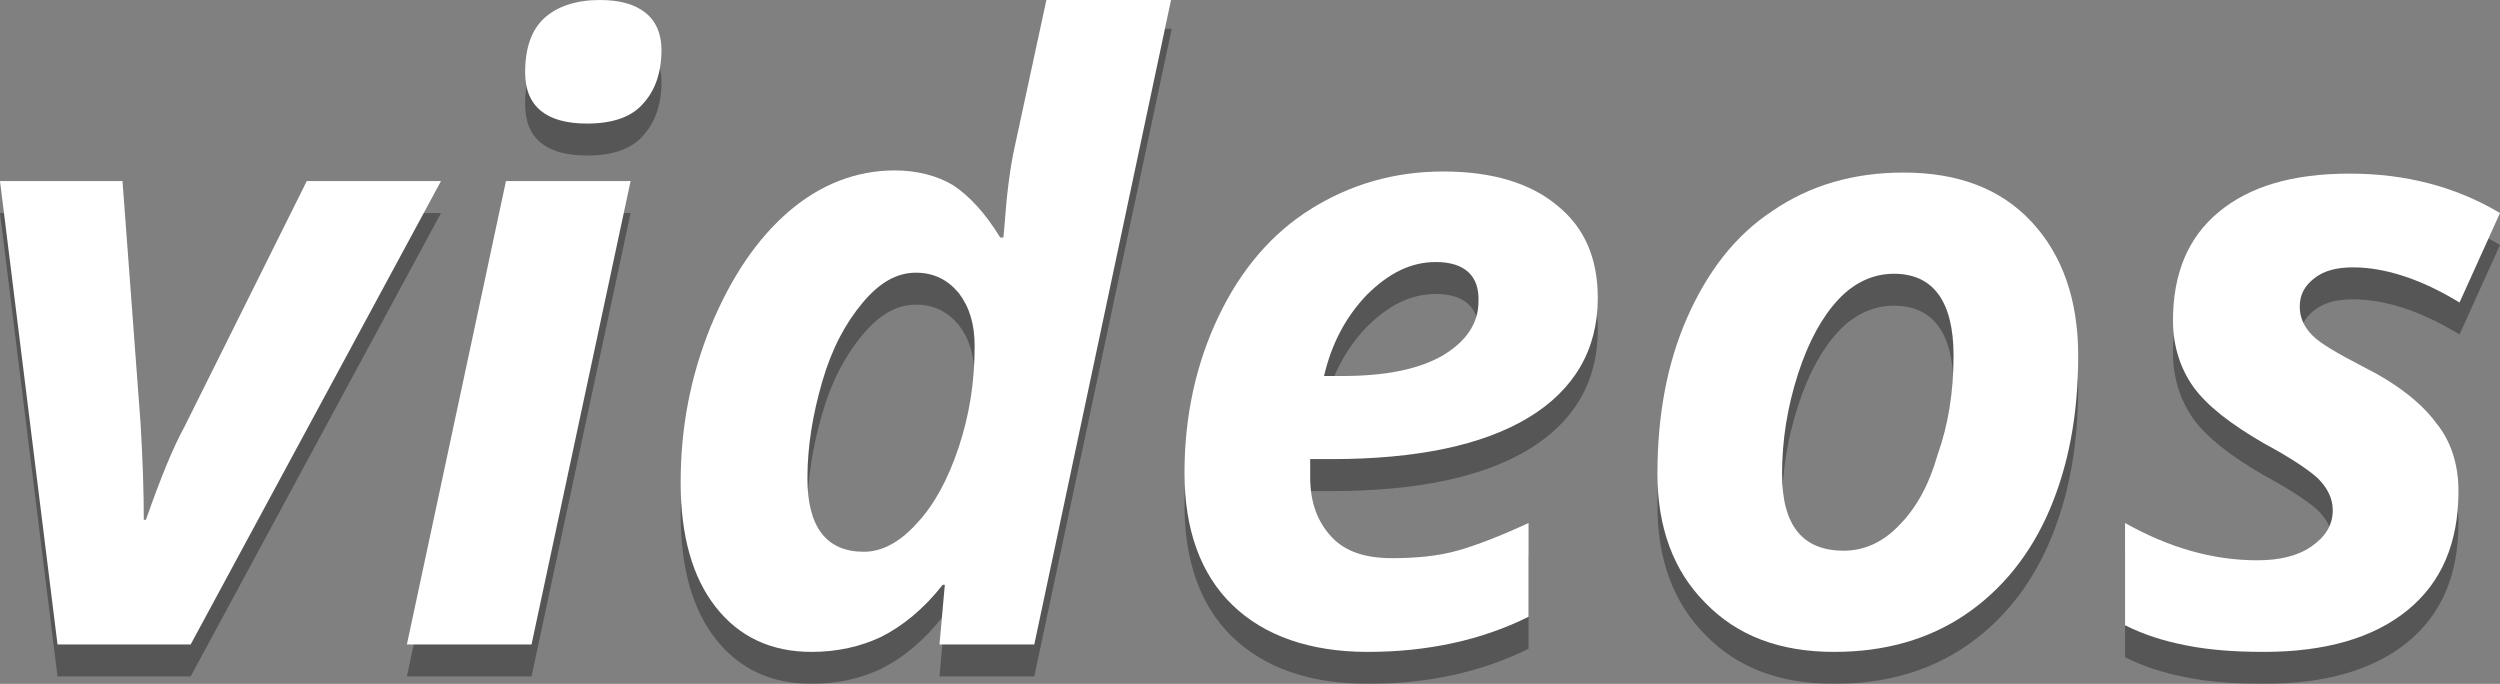 <?xml version="1.0" encoding="utf-8"?>
<!-- Generator: Adobe Illustrator 19.2.1, SVG Export Plug-In . SVG Version: 6.00 Build 0)  -->
<svg version="1.1" id="Layer_1" xmlns="http://www.w3.org/2000/svg" xmlns:xlink="http://www.w3.org/1999/xlink" x="0px" y="0px"
	 viewBox="0 0 234.7 64.2" style="enable-background:new 0 0 234.7 64.2;" xml:space="preserve">
<rect x="0" y="0" width="234.7" height="64.2" fill="#808080" stroke="none"/>
<style type="text/css">
	.st0{opacity:0.33;enable-background:new    ;}
	.st1{fill:#010101;}
	.st2{fill:#FFFFFF;}
</style>
<g class="st0">
	<path class="st1" d="M13.7,51.8c1.4-4,2.6-6.9,3.6-8.7L28.8,20h12.6L17.9,63.5H5.4L0,20h11.5l1.7,22.8c0.2,3.4,0.3,6.4,0.3,9H13.7z
		"/>
	<path class="st1" d="M49.9,63.5H38.2L47.5,20h11.7L49.9,63.5z M49.3,9.8c0-2.3,0.6-4,1.8-5.1s3-1.7,5.2-1.7c1.9,0,3.3,0.4,4.3,1.2
		c1,0.8,1.5,2,1.5,3.5c0,2.1-0.6,3.8-1.7,5c-1.1,1.3-2.9,1.9-5.3,1.9C51.3,14.6,49.3,13,49.3,9.8z"/>
	<path class="st1" d="M76.2,64.2c-3.8,0-6.8-1.4-9-4.2c-2.2-2.8-3.3-6.7-3.3-11.7c0-5.1,0.9-9.9,2.8-14.6c1.9-4.6,4.3-8.2,7.3-10.8
		c3-2.6,6.4-3.9,10-3.9c2.1,0,4,0.5,5.5,1.4c1.5,1,3,2.6,4.4,4.9h0.3l0.1-1.1c0.2-2.8,0.5-5.4,1-7.6l3-13.9h11.7L97.1,63.5h-8.9
		l0.5-5.6h-0.2c-1.8,2.3-3.8,3.9-5.8,4.9C80.8,63.7,78.6,64.2,76.2,64.2z M81.1,54.8c1.7,0,3.4-0.9,5-2.7C87.7,50.4,89,48,90,45
		c1-3,1.5-6.1,1.5-9.5c0-2.1-0.5-3.7-1.5-5c-1-1.2-2.3-1.9-4-1.9c-1.8,0-3.4,0.9-5,2.8c-1.6,1.9-2.9,4.3-3.8,7.4
		c-0.9,3.1-1.4,6.1-1.4,9.1C75.8,52.5,77.6,54.8,81.1,54.8z"/>
	<path class="st1" d="M128.4,64.2c-5.4,0-9.7-1.5-12.7-4.4c-3-2.9-4.5-7.1-4.5-12.4c0-5.4,1.1-10.3,3.2-14.7c2.1-4.4,5-7.8,8.7-10.1
		c3.7-2.3,7.8-3.5,12.4-3.5c4.6,0,8.2,1.1,10.7,3.2c2.6,2.1,3.8,5,3.8,8.7c0,4.8-2.2,8.6-6.5,11.2c-4.3,2.6-10.5,3.9-18.5,3.9h-2
		L123,47v0.8c0,2.4,0.7,4.2,2,5.6c1.3,1.4,3.2,2,5.7,2c2.3,0,4.3-0.2,6.1-0.7s4.1-1.4,6.7-2.6v8.8C139.1,63.1,134,64.2,128.4,64.2z
		 M134.8,27.6c-2.3,0-4.4,1-6.5,3.1c-2,2.1-3.3,4.6-4,7.6h1.7c4,0,7.1-0.6,9.4-1.9c2.2-1.3,3.4-3,3.4-5.1
		C138.9,28.9,137.5,27.6,134.8,27.6z"/>
	<path class="st1" d="M195.1,36.4c0,5.5-0.9,10.3-2.7,14.5c-1.8,4.2-4.5,7.5-7.9,9.8c-3.4,2.3-7.5,3.5-12.3,3.5
		c-5.1,0-9.1-1.5-12.1-4.6c-3-3-4.5-7.1-4.5-12.1c0-5.5,0.9-10.4,2.8-14.7c1.9-4.3,4.5-7.7,8-10c3.5-2.4,7.6-3.6,12.3-3.6
		c5.1,0,9.1,1.5,12,4.6S195.1,31.1,195.1,36.4z M183.4,36.4c0-5.1-1.9-7.7-5.6-7.7c-1.9,0-3.7,0.8-5.2,2.4c-1.5,1.6-2.8,3.9-3.8,7
		c-1,3.1-1.5,6.2-1.5,9.4c0,4.8,1.9,7.2,5.8,7.2c1.9,0,3.7-0.8,5.2-2.4c1.6-1.6,2.8-3.8,3.6-6.6C182.9,42.9,183.4,39.8,183.4,36.4z"
		/>
	<path class="st1" d="M230.8,49.1c0,4.9-1.6,8.6-4.8,11.2s-7.7,3.9-13.5,3.9c-2.8,0-5.2-0.2-7.2-0.6c-2.1-0.4-4-1-5.8-1.9v-9.6
		c4.1,2.3,8.2,3.5,12.4,3.5c2.1,0,3.8-0.4,5.1-1.3s2-2,2-3.4c0-1.1-0.5-2.1-1.4-3c-1-0.9-2.7-2-5.1-3.3c-3.1-1.8-5.3-3.5-6.6-5.3
		c-1.2-1.7-1.9-3.8-1.9-6.2c0-4.4,1.4-7.8,4.3-10.2c2.9-2.4,6.9-3.6,12.3-3.6c5.2,0,9.9,1.2,14.1,3.7l-3.8,8.4
		c-3.6-2.2-7-3.3-10-3.3c-1.5,0-2.7,0.3-3.6,1c-0.9,0.7-1.4,1.5-1.4,2.7c0,1,0.4,1.9,1.2,2.7s2.4,1.7,4.7,2.9
		c3.2,1.6,5.5,3.4,6.9,5.3C230.1,44.4,230.8,46.6,230.8,49.1z"/>
</g>
<g>
	<path class="st2" d="M13.7,48.8c1.4-4,2.6-6.9,3.6-8.7L28.8,17h12.6L17.9,60.5H5.4L0,17h11.5l1.7,22.8c0.2,3.4,0.3,6.4,0.3,9H13.7z
		"/>
	<path class="st2" d="M49.9,60.5H38.2L47.5,17h11.7L49.9,60.5z M49.3,6.8c0-2.3,0.6-4,1.8-5.1s3-1.7,5.2-1.7c1.9,0,3.3,0.4,4.3,1.2
		c1,0.8,1.5,2,1.5,3.5c0,2.1-0.6,3.8-1.7,5c-1.1,1.3-2.9,1.9-5.3,1.9C51.3,11.6,49.3,10,49.3,6.8z"/>
	<path class="st2" d="M76.2,61.2c-3.8,0-6.8-1.4-9-4.2c-2.2-2.8-3.3-6.7-3.3-11.7c0-5.1,0.9-9.9,2.8-14.6c1.9-4.6,4.3-8.2,7.3-10.8
		c3-2.6,6.4-3.9,10-3.9c2.1,0,4,0.5,5.5,1.4c1.5,1,3,2.6,4.4,4.9h0.3l0.1-1.1c0.2-2.8,0.5-5.4,1-7.6l3-13.9h11.7L97.1,60.5h-8.9
		l0.5-5.6h-0.2c-1.8,2.3-3.8,3.9-5.8,4.9C80.8,60.7,78.6,61.2,76.2,61.2z M81.1,51.8c1.7,0,3.4-0.9,5-2.7C87.7,47.4,89,45,90,42
		c1-3,1.5-6.1,1.5-9.5c0-2.1-0.5-3.7-1.5-5c-1-1.2-2.3-1.9-4-1.9c-1.8,0-3.4,0.9-5,2.8c-1.6,1.9-2.9,4.3-3.8,7.4
		c-0.9,3.1-1.4,6.1-1.4,9.1C75.8,49.5,77.6,51.8,81.1,51.8z"/>
	<path class="st2" d="M128.4,61.2c-5.4,0-9.7-1.5-12.7-4.4c-3-2.9-4.5-7.1-4.5-12.4c0-5.4,1.1-10.3,3.2-14.7c2.1-4.4,5-7.8,8.7-10.1
		c3.7-2.3,7.8-3.5,12.4-3.5c4.6,0,8.2,1.1,10.7,3.2c2.6,2.1,3.8,5,3.8,8.7c0,4.8-2.2,8.6-6.5,11.2c-4.3,2.6-10.5,3.9-18.5,3.9h-2
		L123,44v0.8c0,2.4,0.7,4.2,2,5.6c1.3,1.4,3.2,2,5.7,2c2.3,0,4.3-0.2,6.1-0.7s4.1-1.4,6.7-2.6v8.8C139.1,60.1,134,61.2,128.4,61.2z
		 M134.8,24.6c-2.3,0-4.4,1-6.5,3.1c-2,2.1-3.3,4.6-4,7.6h1.7c4,0,7.1-0.6,9.4-1.9c2.2-1.3,3.4-3,3.4-5.1
		C138.9,25.9,137.5,24.6,134.8,24.6z"/>
	<path class="st2" d="M195.1,33.4c0,5.5-0.9,10.3-2.7,14.5c-1.8,4.2-4.5,7.5-7.9,9.8c-3.4,2.3-7.5,3.5-12.3,3.5
		c-5.1,0-9.1-1.5-12.1-4.6c-3-3-4.5-7.1-4.5-12.1c0-5.5,0.9-10.4,2.8-14.7c1.9-4.3,4.5-7.7,8-10c3.5-2.4,7.6-3.6,12.3-3.6
		c5.1,0,9.1,1.5,12,4.6S195.1,28.1,195.1,33.4z M183.4,33.4c0-5.1-1.9-7.7-5.6-7.7c-1.9,0-3.7,0.8-5.2,2.4c-1.5,1.6-2.8,3.9-3.8,7
		c-1,3.1-1.5,6.2-1.5,9.4c0,4.8,1.9,7.2,5.8,7.2c1.9,0,3.7-0.8,5.2-2.4c1.6-1.6,2.8-3.8,3.6-6.6C182.9,39.9,183.4,36.8,183.4,33.4z"
		/>
	<path class="st2" d="M230.8,46.1c0,4.9-1.6,8.6-4.8,11.2s-7.7,3.9-13.5,3.9c-2.8,0-5.2-0.2-7.2-0.6c-2.1-0.4-4-1-5.8-1.9v-9.6
		c4.1,2.3,8.2,3.5,12.4,3.5c2.1,0,3.8-0.4,5.1-1.3s2-2,2-3.4c0-1.1-0.5-2.1-1.4-3c-1-0.9-2.7-2-5.1-3.3c-3.1-1.8-5.3-3.5-6.6-5.3
		c-1.2-1.7-1.9-3.8-1.9-6.2c0-4.4,1.4-7.8,4.3-10.2c2.9-2.4,6.9-3.6,12.3-3.6c5.2,0,9.9,1.2,14.1,3.7l-3.8,8.4
		c-3.6-2.2-7-3.3-10-3.3c-1.5,0-2.7,0.3-3.6,1c-0.9,0.7-1.4,1.5-1.4,2.7c0,1,0.4,1.9,1.2,2.7s2.4,1.7,4.7,2.9
		c3.2,1.6,5.5,3.4,6.9,5.3C230.1,41.4,230.8,43.6,230.8,46.1z"/>
</g>
</svg>
